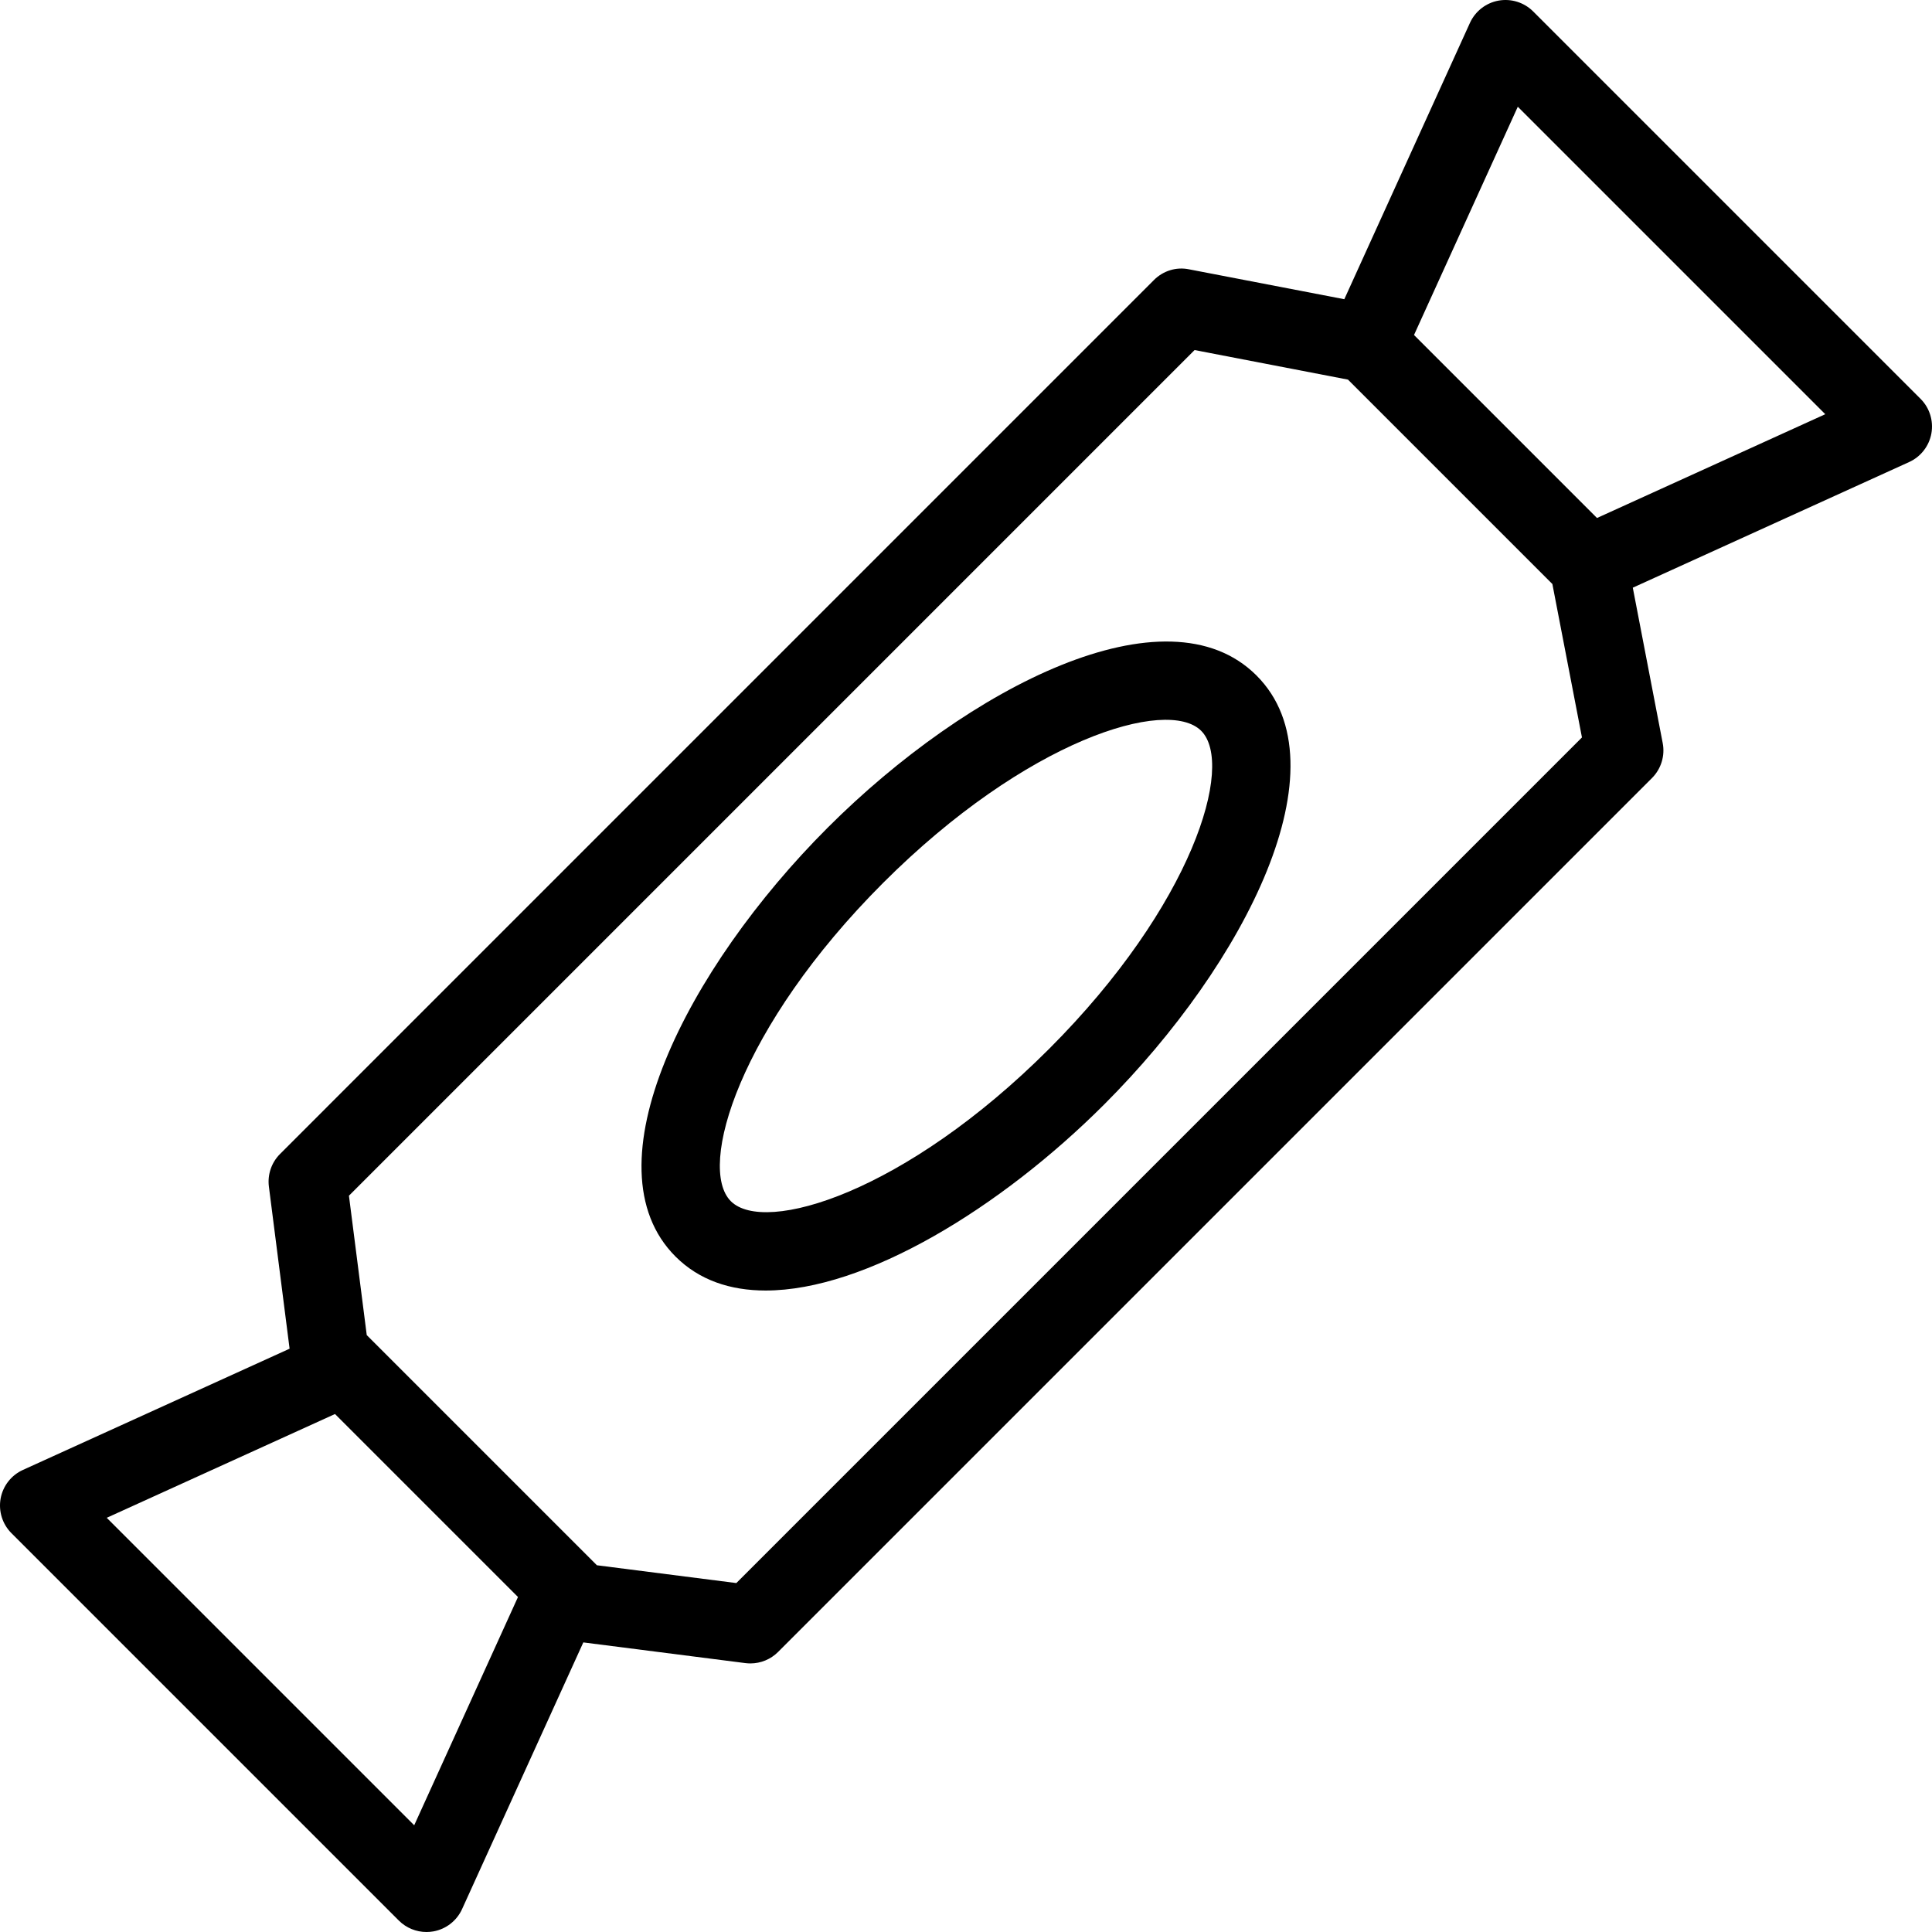 <?xml version="1.0" encoding="iso-8859-1"?>
<!-- Uploaded to: SVG Repo, www.svgrepo.com, Generator: SVG Repo Mixer Tools -->
<svg fill="#000000" height="800px" width="800px" version="1.1" id="Layer_1" xmlns="http://www.w3.org/2000/svg" xmlns:xlink="http://www.w3.org/1999/xlink" 
	 viewBox="0 0 512 512" xml:space="preserve">
<g>
	<g>
		<path d="M332.989,179.012c-23.796-23.799-76.331,3.028-113.646,40.33c-37.315,37.317-64.139,89.832-40.332,113.648
			c6.248,6.245,14.47,9.012,23.878,9.012c26.449,0,62.245-21.822,89.768-49.344C329.971,255.341,356.795,202.826,332.989,179.012z
			 M277.994,277.993c-38.044,38.047-75.328,49.317-84.32,40.332c-8.962-8.969,2.299-46.274,40.332-84.318
			c38.054-38.054,75.349-49.307,84.32-40.332C327.288,202.644,316.038,239.949,277.994,277.993z"/>
	</g>
</g>
<g>
	<g>
		<path d="M508.961,105.689L406.312,3.038c-2.41-2.41-5.843-3.471-9.184-2.876c-3.341,0.607-6.177,2.818-7.584,5.916l-33.287,73.217
			l-41.16-7.924c-3.433-0.699-6.865,0.413-9.296,2.843L74.216,305.812c-2.268,2.268-3.362,5.458-2.957,8.648l5.486,42.958
			L6.077,389.545c-3.099,1.405-5.306,4.243-5.914,7.584c-0.597,3.349,0.466,6.782,2.876,9.182l102.649,102.651
			c1.964,1.964,4.607,3.038,7.331,3.038c0.618,0,1.235-0.051,1.853-0.162c3.342-0.607,6.177-2.815,7.585-5.914l32.128-70.67
			l42.968,5.488c0.445,0.051,0.881,0.081,1.316,0.081c2.734,0,5.377-1.084,7.331-3.04l231.585-231.585
			c2.43-2.43,3.504-5.911,2.846-9.293l-7.924-41.163l73.217-33.287c3.099-1.405,5.306-4.24,5.914-7.584
			C512.434,111.522,511.371,108.089,508.961,105.689z M109.769,483.718l-81.485-81.485l60.493-27.503l48.494,48.494L109.769,483.718
			z M195.132,419.528l-36.95-4.719l-1.165-1.167l-58.661-58.661l-1.164-1.165l-4.719-36.94L316.574,92.768l40.656,7.835
			l54.165,54.167l7.838,40.656L195.132,419.528z M423.223,137.273l-48.494-48.497l27.503-60.491l81.485,81.485L423.223,137.273z"/>
	</g>
</g>
</svg>